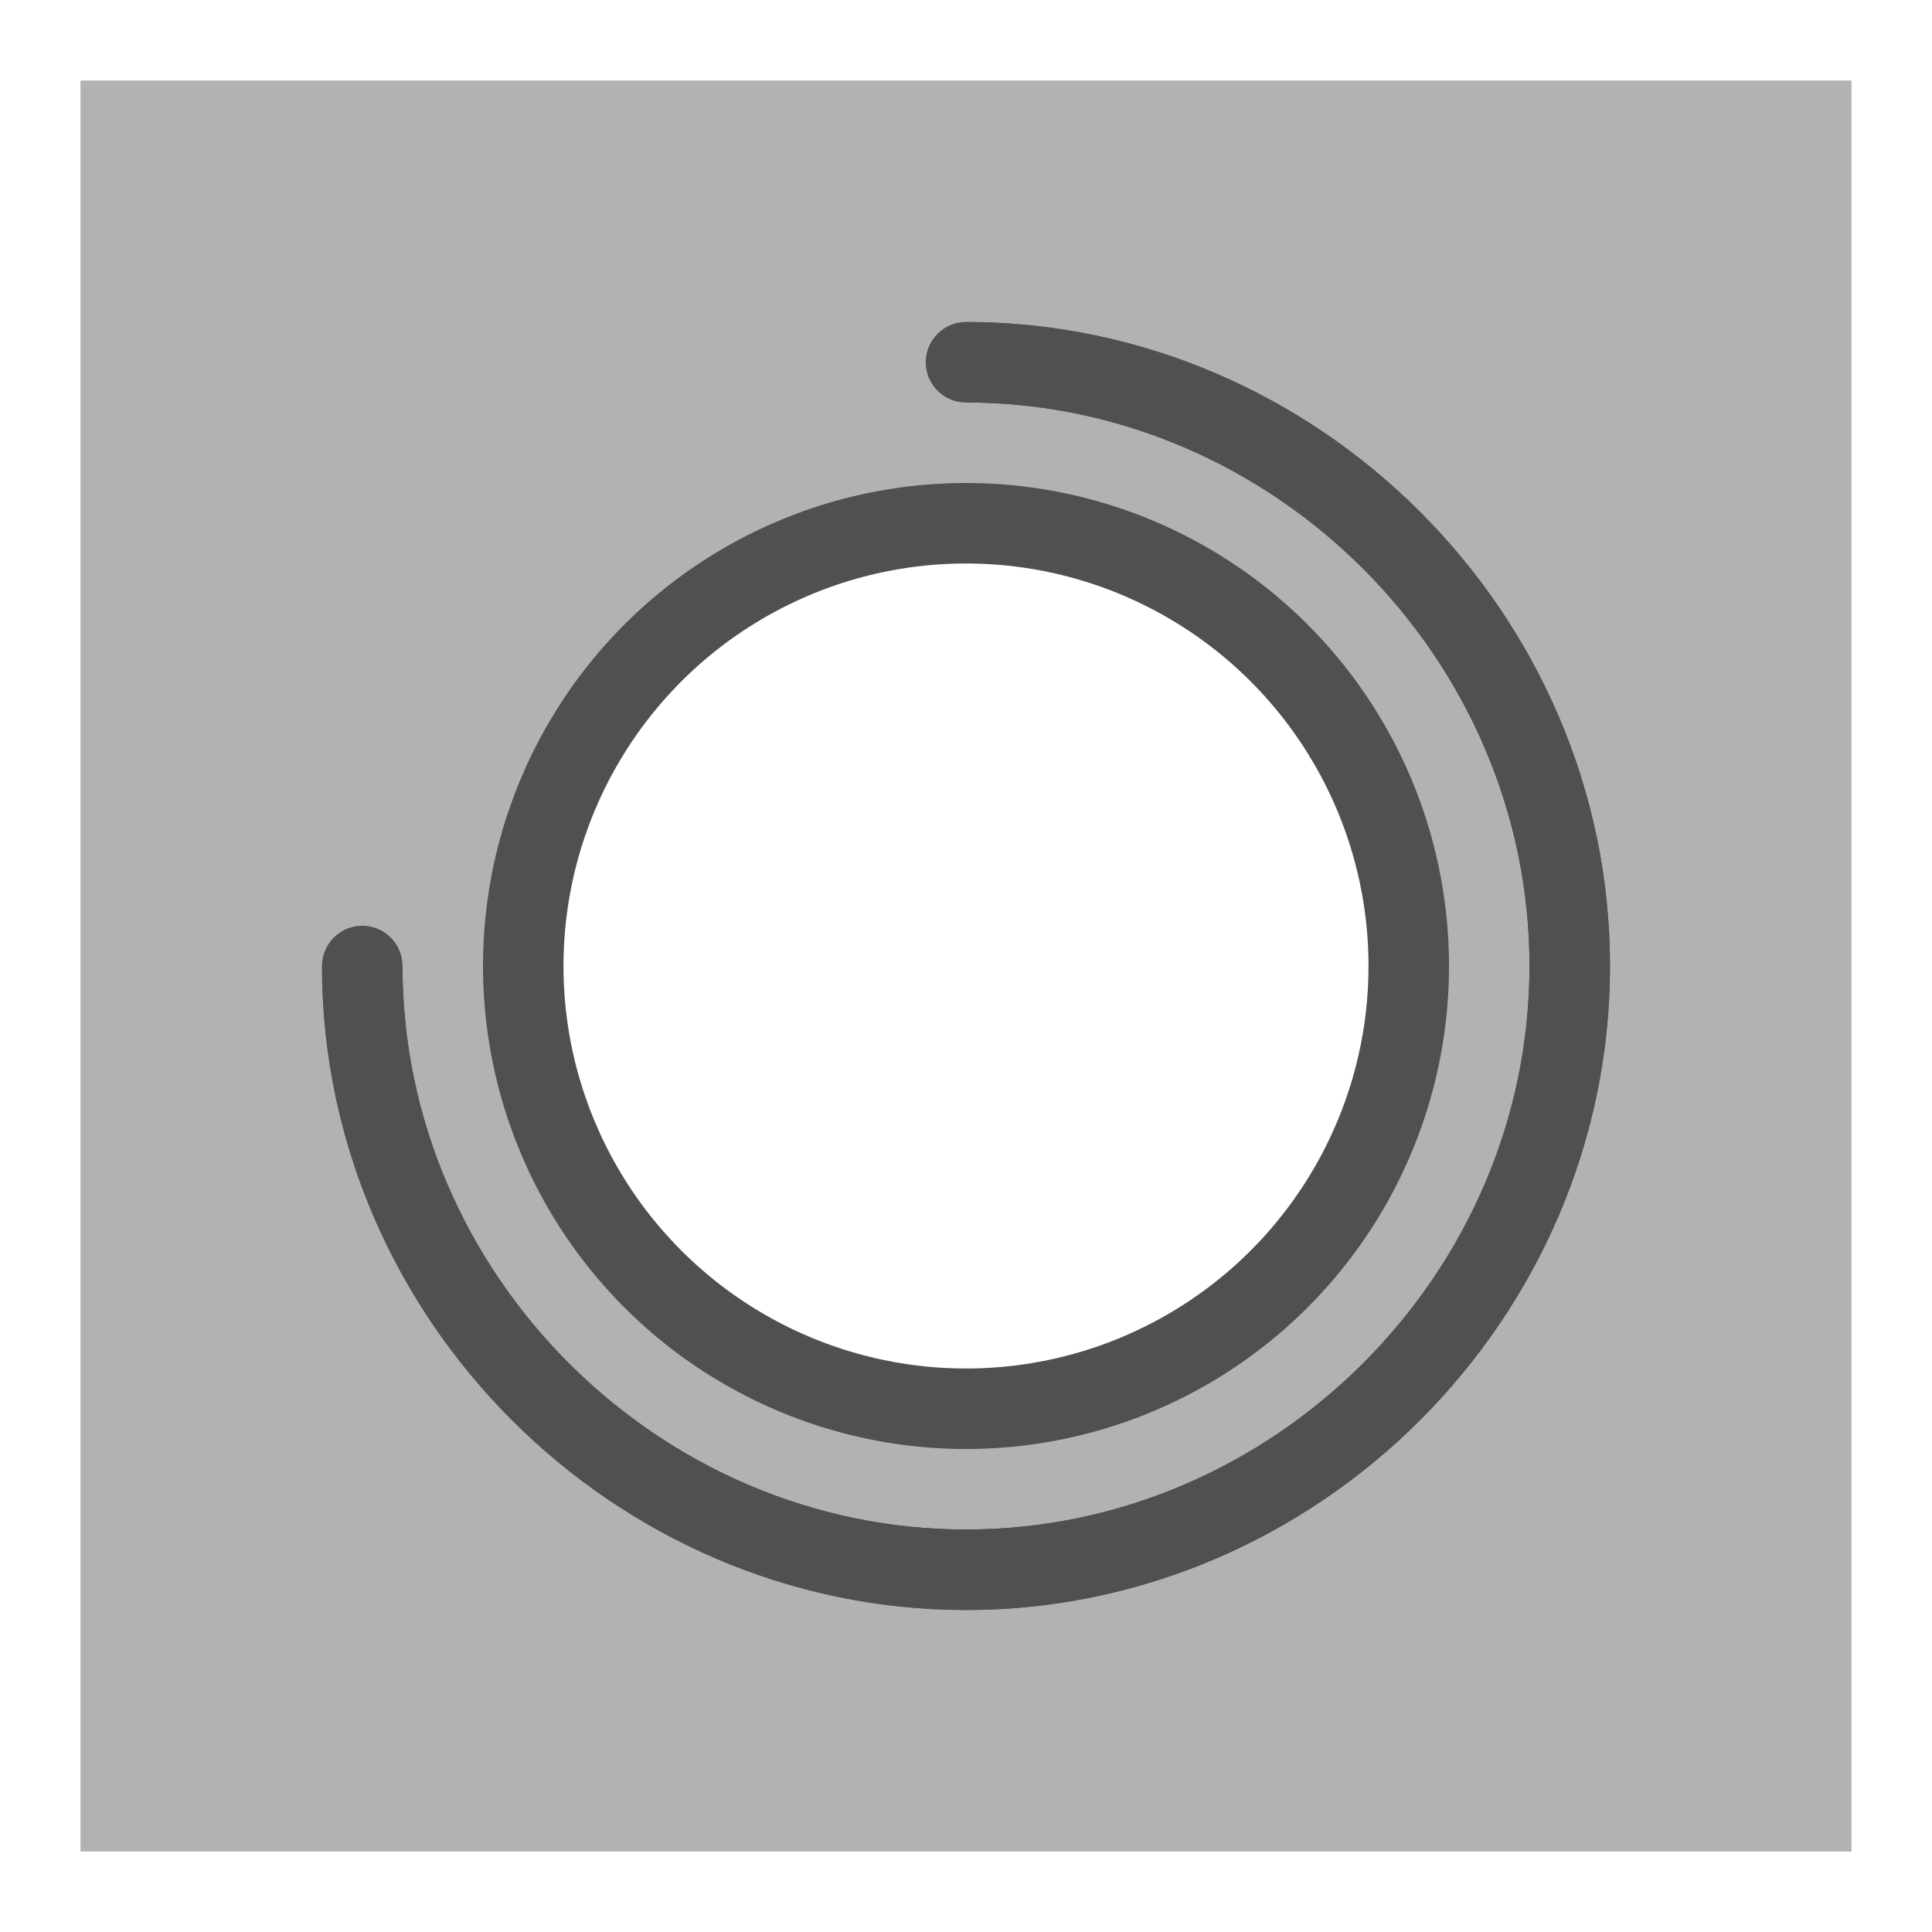 <?xml version="1.0" encoding="utf-8"?>
<!-- Generator: Adobe Illustrator 27.3.1, SVG Export Plug-In . SVG Version: 6.00 Build 0)  -->
<svg version="1.1" id="icon" xmlns="http://www.w3.org/2000/svg" xmlns:xlink="http://www.w3.org/1999/xlink" x="0px" y="0px"
	 viewBox="0 0 24 24" style="enable-background:new 0 0 24 24;" xml:space="preserve">
<style type="text/css">
	.st0{fill:#B2B2B2;}
	.st1{fill:none;stroke:#505050;stroke-miterlimit:10;}
	.st2{fill:none;stroke:#505050;stroke-linecap:round;stroke-miterlimit:10;}
</style>
<path class="st0" d="M1,1v22h22V1H1z M12,17.5c-3,0-5.5-2.5-5.5-5.5S9,6.5,12,6.5S17.5,9,17.5,12S15,17.5,12,17.5z"/>
<path class="st1" d="M12,4.5c4.1,0,7.5,3.4,7.5,7.5s-3.4,7.5-7.5,7.5S4.5,16.1,4.5,12"/>
<path class="st2" d="M12,4.5c4.1,0,7.5,3.4,7.5,7.5s-3.4,7.5-7.5,7.5S4.5,16.1,4.5,12"/>
<circle class="st1" cx="12" cy="12" r="5.5"/>
</svg>
